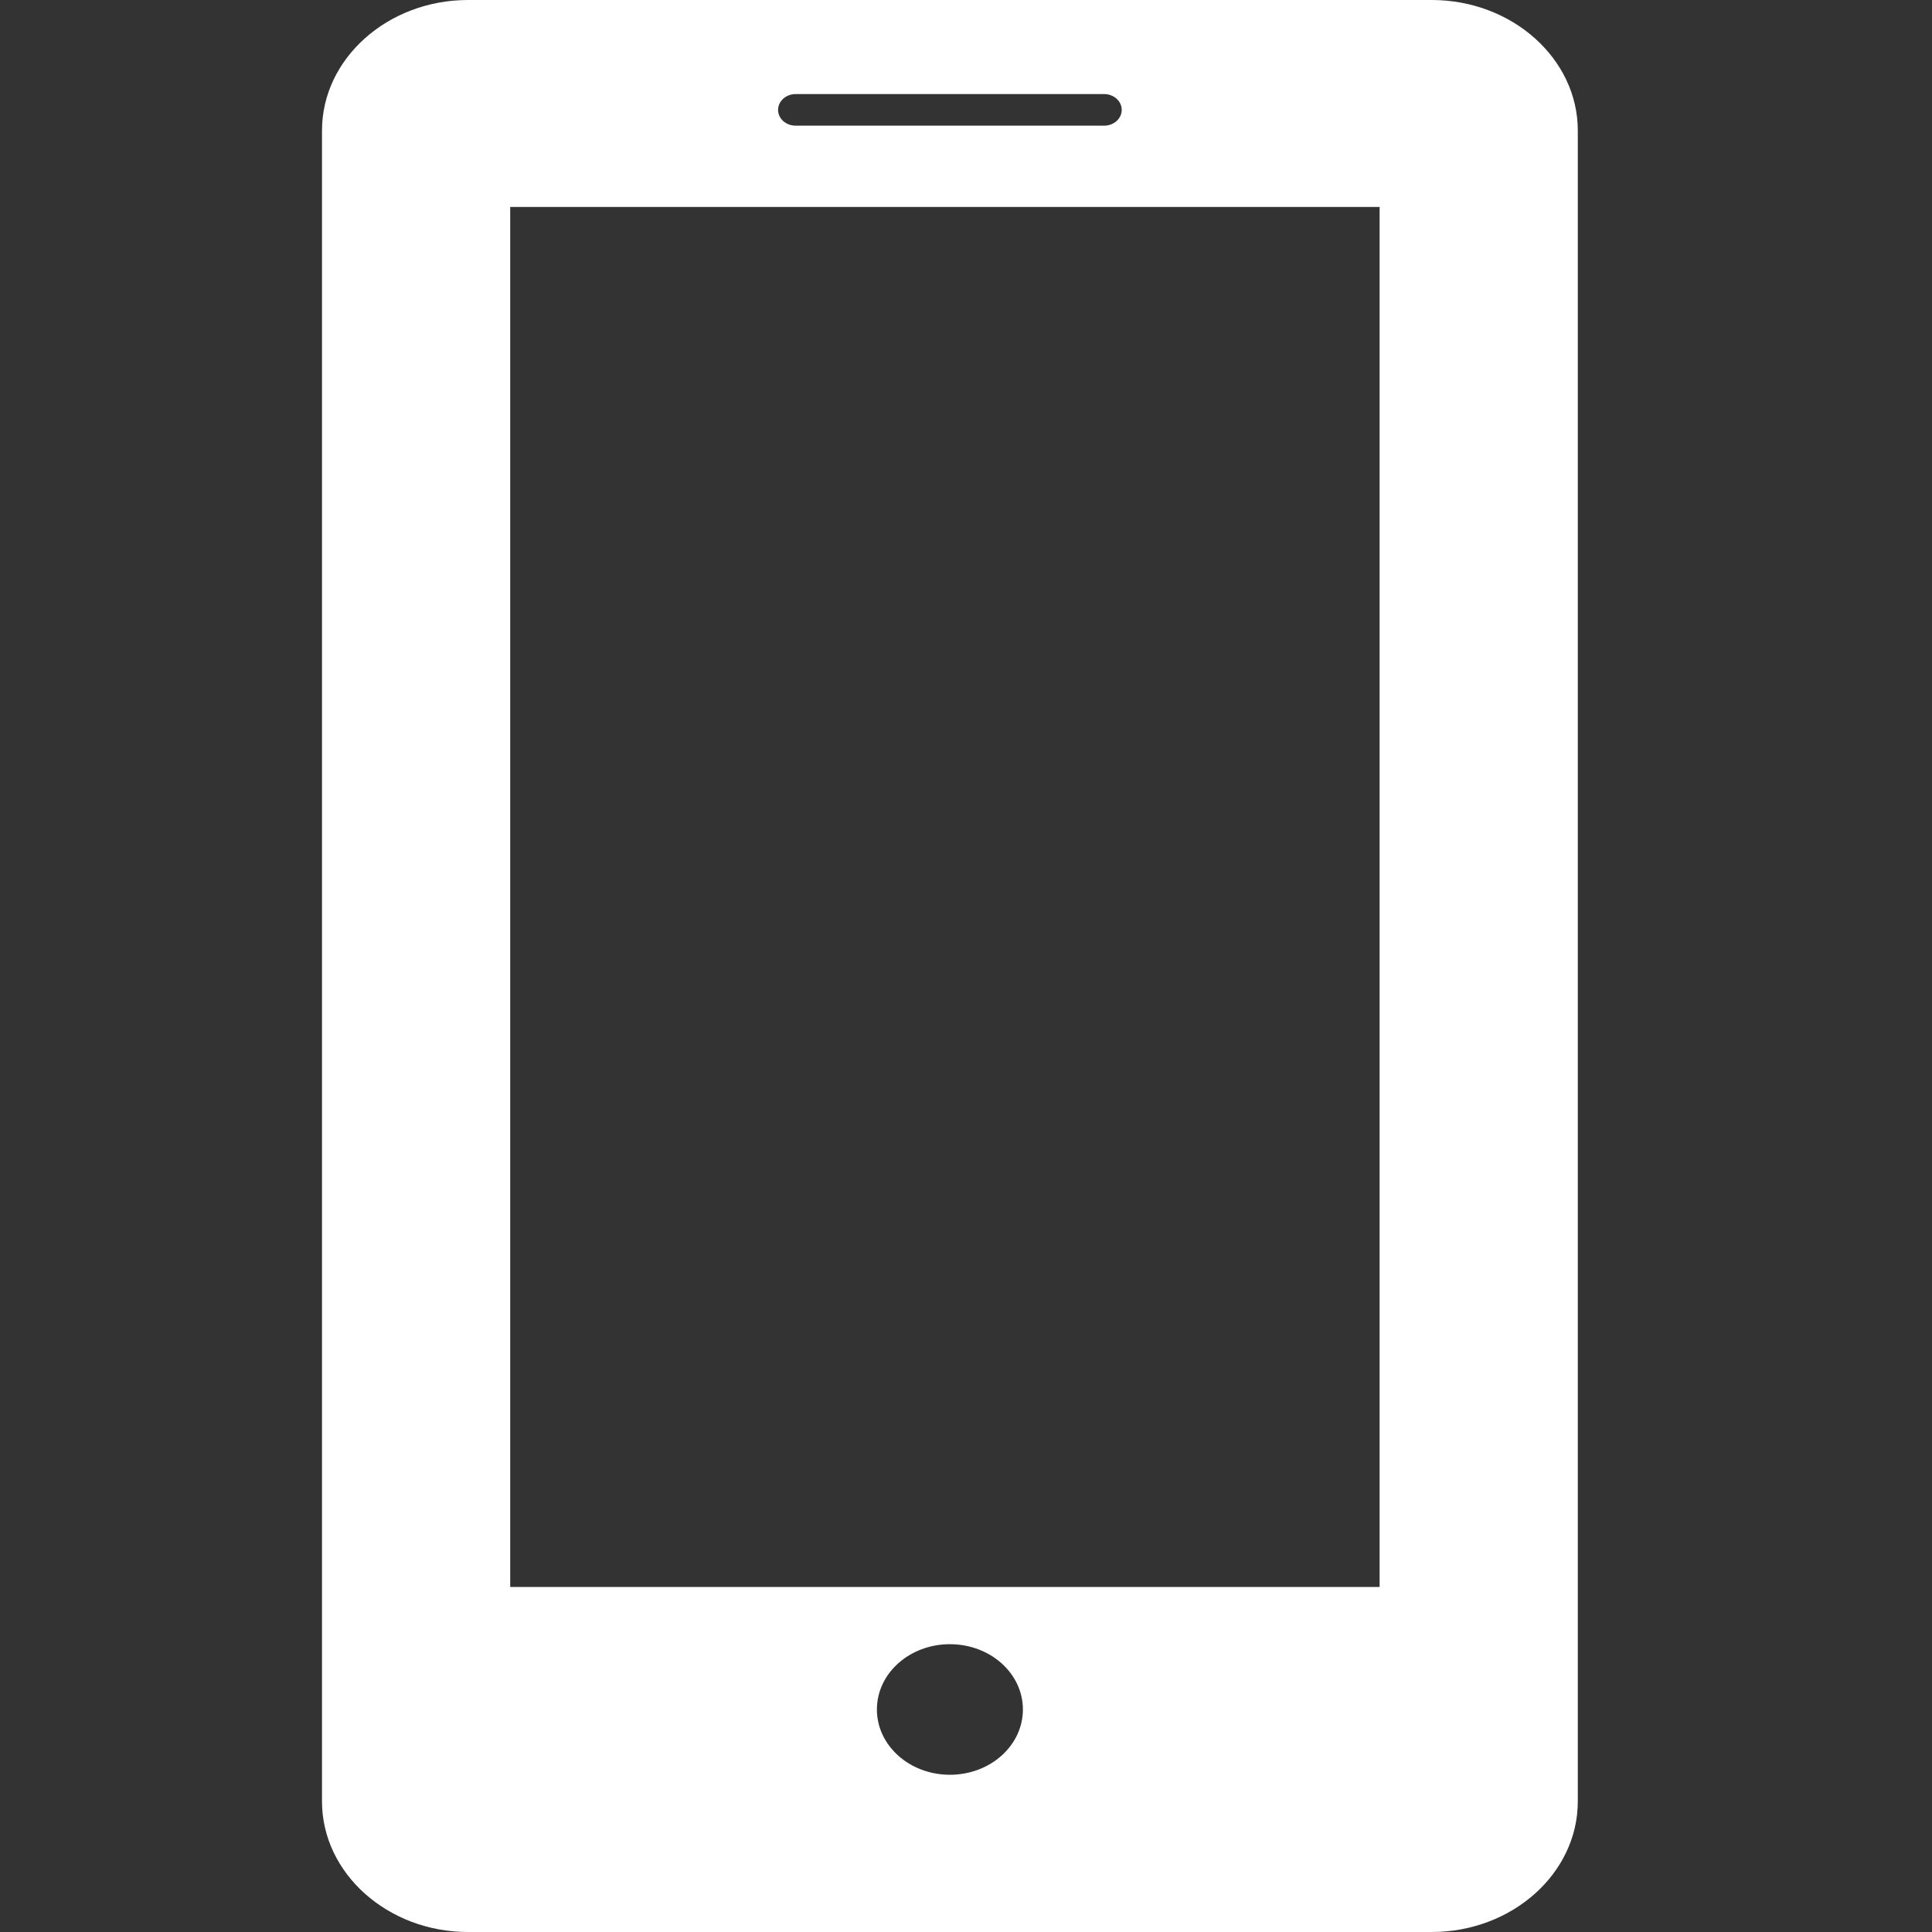 <?xml version="1.0" encoding="UTF-8"?>
<svg width="60px" height="60px" viewBox="0 0 60 60" version="1.1" xmlns="http://www.w3.org/2000/svg" xmlns:xlink="http://www.w3.org/1999/xlink">
    <rect x="0" y="0" width="60" height="60" fill="#333333" stroke="none"/>
    <title>icon-set/icon-app-w</title>
    <g id="icon-set-Web最新整理" stroke="none" stroke-width="1" fill="none" fill-rule="evenodd">
        <g id="images" transform="translate(-279, -705)" fill="#FFFFFF" fill-rule="nonzero">
            <g id="icon-set/icon-app-w" transform="translate(279, 705)">
                <path d="M44.465,0 L14.535,0 C12.041,0 10,1.822 10,4.053 L10,55.946 C10,58.176 12.041,60 14.535,60 L44.465,60 C46.959,60 49,58.179 49,55.947 L49,4.053 C49,1.822 46.959,0 44.465,0 Z M24.712,2.921 L34.288,2.921 C34.591,2.921 34.836,3.141 34.836,3.413 C34.836,3.684 34.591,3.903 34.288,3.903 L24.712,3.903 C24.409,3.903 24.164,3.684 24.164,3.413 C24.164,3.141 24.409,2.921 24.712,2.921 Z M29.5,55.117 C28.247,55.117 27.233,54.21 27.233,53.089 C27.233,51.967 28.247,51.062 29.5,51.062 C30.753,51.062 31.767,51.967 31.767,53.089 C31.767,54.21 30.753,55.117 29.5,55.117 Z M42.845,49.284 L15.845,49.284 L15.845,6.427 L42.845,6.427 L42.845,49.284 Z" id="Shape"></path>
            </g>
        </g>
    </g>
</svg>